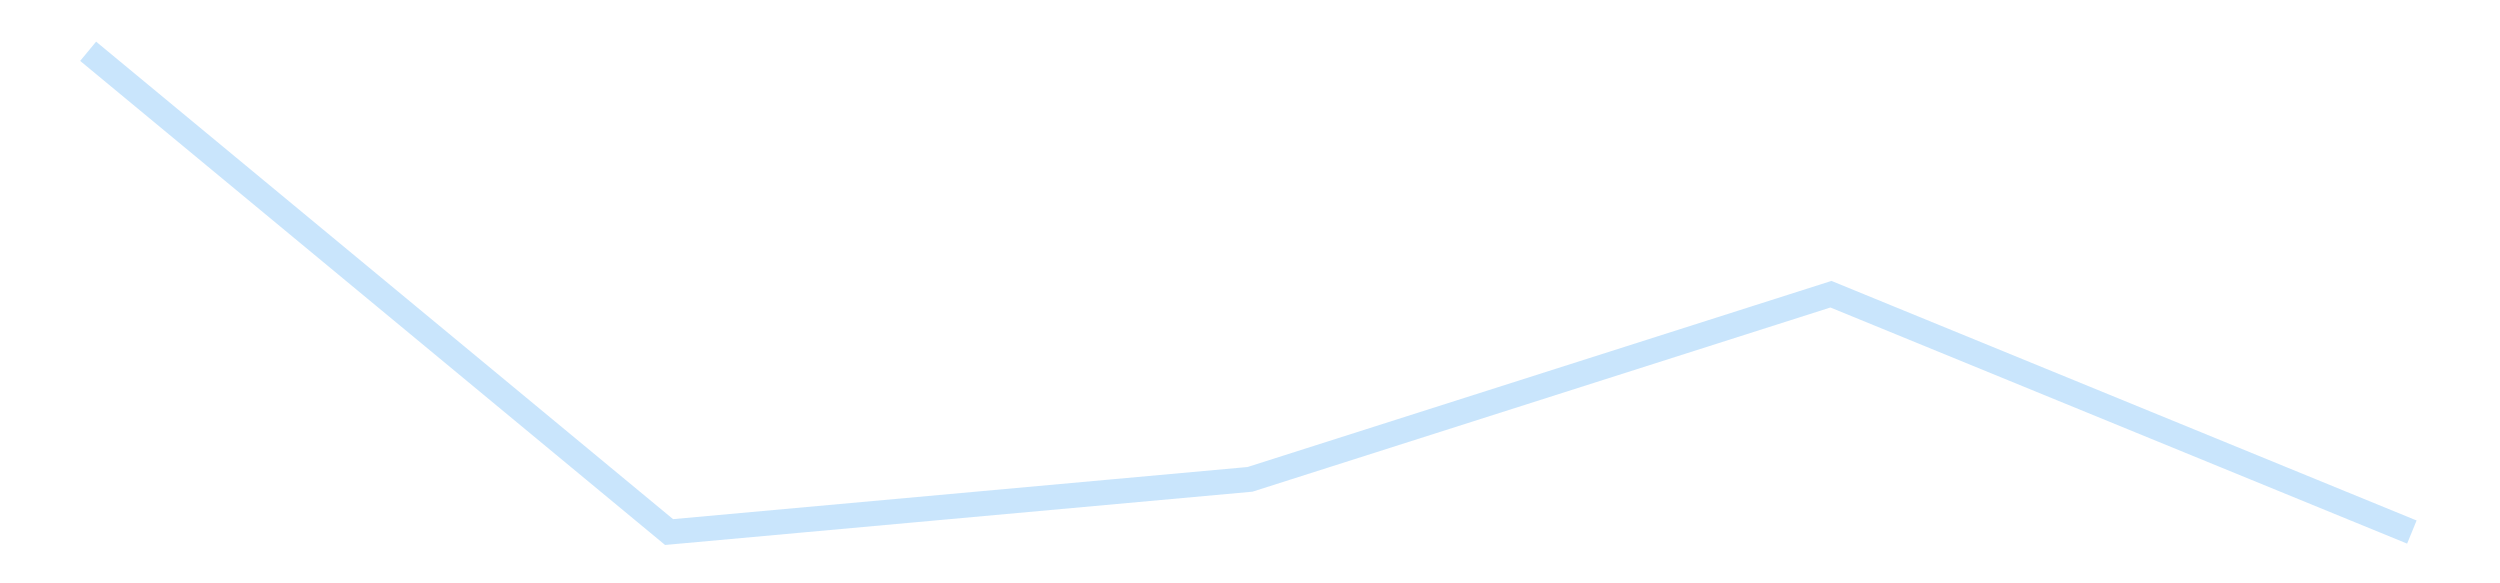 <?xml version='1.0' encoding='utf-8'?>
<svg xmlns="http://www.w3.org/2000/svg" xmlns:xlink="http://www.w3.org/1999/xlink" id="chart-b4f9f0de-9fe8-45ff-a799-34768d253763" class="pygal-chart pygal-sparkline" viewBox="0 0 300 70" width="300" height="70"><!--Generated with pygal 3.0.4 (lxml) ©Kozea 2012-2016 on 2025-11-03--><!--http://pygal.org--><!--http://github.com/Kozea/pygal--><defs><style type="text/css">#chart-b4f9f0de-9fe8-45ff-a799-34768d253763{-webkit-user-select:none;-webkit-font-smoothing:antialiased;font-family:Consolas,"Liberation Mono",Menlo,Courier,monospace}#chart-b4f9f0de-9fe8-45ff-a799-34768d253763 .title{font-family:Consolas,"Liberation Mono",Menlo,Courier,monospace;font-size:16px}#chart-b4f9f0de-9fe8-45ff-a799-34768d253763 .legends .legend text{font-family:Consolas,"Liberation Mono",Menlo,Courier,monospace;font-size:14px}#chart-b4f9f0de-9fe8-45ff-a799-34768d253763 .axis text{font-family:Consolas,"Liberation Mono",Menlo,Courier,monospace;font-size:10px}#chart-b4f9f0de-9fe8-45ff-a799-34768d253763 .axis text.major{font-family:Consolas,"Liberation Mono",Menlo,Courier,monospace;font-size:10px}#chart-b4f9f0de-9fe8-45ff-a799-34768d253763 .text-overlay text.value{font-family:Consolas,"Liberation Mono",Menlo,Courier,monospace;font-size:16px}#chart-b4f9f0de-9fe8-45ff-a799-34768d253763 .text-overlay text.label{font-family:Consolas,"Liberation Mono",Menlo,Courier,monospace;font-size:10px}#chart-b4f9f0de-9fe8-45ff-a799-34768d253763 .tooltip{font-family:Consolas,"Liberation Mono",Menlo,Courier,monospace;font-size:14px}#chart-b4f9f0de-9fe8-45ff-a799-34768d253763 text.no_data{font-family:Consolas,"Liberation Mono",Menlo,Courier,monospace;font-size:64px}
#chart-b4f9f0de-9fe8-45ff-a799-34768d253763{background-color:transparent}#chart-b4f9f0de-9fe8-45ff-a799-34768d253763 path,#chart-b4f9f0de-9fe8-45ff-a799-34768d253763 line,#chart-b4f9f0de-9fe8-45ff-a799-34768d253763 rect,#chart-b4f9f0de-9fe8-45ff-a799-34768d253763 circle{-webkit-transition:150ms;-moz-transition:150ms;transition:150ms}#chart-b4f9f0de-9fe8-45ff-a799-34768d253763 .graph &gt; .background{fill:transparent}#chart-b4f9f0de-9fe8-45ff-a799-34768d253763 .plot &gt; .background{fill:transparent}#chart-b4f9f0de-9fe8-45ff-a799-34768d253763 .graph{fill:rgba(0,0,0,.87)}#chart-b4f9f0de-9fe8-45ff-a799-34768d253763 text.no_data{fill:rgba(0,0,0,1)}#chart-b4f9f0de-9fe8-45ff-a799-34768d253763 .title{fill:rgba(0,0,0,1)}#chart-b4f9f0de-9fe8-45ff-a799-34768d253763 .legends .legend text{fill:rgba(0,0,0,.87)}#chart-b4f9f0de-9fe8-45ff-a799-34768d253763 .legends .legend:hover text{fill:rgba(0,0,0,1)}#chart-b4f9f0de-9fe8-45ff-a799-34768d253763 .axis .line{stroke:rgba(0,0,0,1)}#chart-b4f9f0de-9fe8-45ff-a799-34768d253763 .axis .guide.line{stroke:rgba(0,0,0,.54)}#chart-b4f9f0de-9fe8-45ff-a799-34768d253763 .axis .major.line{stroke:rgba(0,0,0,.87)}#chart-b4f9f0de-9fe8-45ff-a799-34768d253763 .axis text.major{fill:rgba(0,0,0,1)}#chart-b4f9f0de-9fe8-45ff-a799-34768d253763 .axis.y .guides:hover .guide.line,#chart-b4f9f0de-9fe8-45ff-a799-34768d253763 .line-graph .axis.x .guides:hover .guide.line,#chart-b4f9f0de-9fe8-45ff-a799-34768d253763 .stackedline-graph .axis.x .guides:hover .guide.line,#chart-b4f9f0de-9fe8-45ff-a799-34768d253763 .xy-graph .axis.x .guides:hover .guide.line{stroke:rgba(0,0,0,1)}#chart-b4f9f0de-9fe8-45ff-a799-34768d253763 .axis .guides:hover text{fill:rgba(0,0,0,1)}#chart-b4f9f0de-9fe8-45ff-a799-34768d253763 .reactive{fill-opacity:.7;stroke-opacity:.8;stroke-width:3}#chart-b4f9f0de-9fe8-45ff-a799-34768d253763 .ci{stroke:rgba(0,0,0,.87)}#chart-b4f9f0de-9fe8-45ff-a799-34768d253763 .reactive.active,#chart-b4f9f0de-9fe8-45ff-a799-34768d253763 .active .reactive{fill-opacity:.8;stroke-opacity:.9;stroke-width:4}#chart-b4f9f0de-9fe8-45ff-a799-34768d253763 .ci .reactive.active{stroke-width:1.5}#chart-b4f9f0de-9fe8-45ff-a799-34768d253763 .series text{fill:rgba(0,0,0,1)}#chart-b4f9f0de-9fe8-45ff-a799-34768d253763 .tooltip rect{fill:transparent;stroke:rgba(0,0,0,1);-webkit-transition:opacity 150ms;-moz-transition:opacity 150ms;transition:opacity 150ms}#chart-b4f9f0de-9fe8-45ff-a799-34768d253763 .tooltip .label{fill:rgba(0,0,0,.87)}#chart-b4f9f0de-9fe8-45ff-a799-34768d253763 .tooltip .label{fill:rgba(0,0,0,.87)}#chart-b4f9f0de-9fe8-45ff-a799-34768d253763 .tooltip .legend{font-size:.8em;fill:rgba(0,0,0,.54)}#chart-b4f9f0de-9fe8-45ff-a799-34768d253763 .tooltip .x_label{font-size:.6em;fill:rgba(0,0,0,1)}#chart-b4f9f0de-9fe8-45ff-a799-34768d253763 .tooltip .xlink{font-size:.5em;text-decoration:underline}#chart-b4f9f0de-9fe8-45ff-a799-34768d253763 .tooltip .value{font-size:1.5em}#chart-b4f9f0de-9fe8-45ff-a799-34768d253763 .bound{font-size:.5em}#chart-b4f9f0de-9fe8-45ff-a799-34768d253763 .max-value{font-size:.75em;fill:rgba(0,0,0,.54)}#chart-b4f9f0de-9fe8-45ff-a799-34768d253763 .map-element{fill:transparent;stroke:rgba(0,0,0,.54) !important}#chart-b4f9f0de-9fe8-45ff-a799-34768d253763 .map-element .reactive{fill-opacity:inherit;stroke-opacity:inherit}#chart-b4f9f0de-9fe8-45ff-a799-34768d253763 .color-0,#chart-b4f9f0de-9fe8-45ff-a799-34768d253763 .color-0 a:visited{stroke:#bbdefb;fill:#bbdefb}#chart-b4f9f0de-9fe8-45ff-a799-34768d253763 .text-overlay .color-0 text{fill:black}
#chart-b4f9f0de-9fe8-45ff-a799-34768d253763 text.no_data{text-anchor:middle}#chart-b4f9f0de-9fe8-45ff-a799-34768d253763 .guide.line{fill:none}#chart-b4f9f0de-9fe8-45ff-a799-34768d253763 .centered{text-anchor:middle}#chart-b4f9f0de-9fe8-45ff-a799-34768d253763 .title{text-anchor:middle}#chart-b4f9f0de-9fe8-45ff-a799-34768d253763 .legends .legend text{fill-opacity:1}#chart-b4f9f0de-9fe8-45ff-a799-34768d253763 .axis.x text{text-anchor:middle}#chart-b4f9f0de-9fe8-45ff-a799-34768d253763 .axis.x:not(.web) text[transform]{text-anchor:start}#chart-b4f9f0de-9fe8-45ff-a799-34768d253763 .axis.x:not(.web) text[transform].backwards{text-anchor:end}#chart-b4f9f0de-9fe8-45ff-a799-34768d253763 .axis.y text{text-anchor:end}#chart-b4f9f0de-9fe8-45ff-a799-34768d253763 .axis.y text[transform].backwards{text-anchor:start}#chart-b4f9f0de-9fe8-45ff-a799-34768d253763 .axis.y2 text{text-anchor:start}#chart-b4f9f0de-9fe8-45ff-a799-34768d253763 .axis.y2 text[transform].backwards{text-anchor:end}#chart-b4f9f0de-9fe8-45ff-a799-34768d253763 .axis .guide.line{stroke-dasharray:4,4;stroke:black}#chart-b4f9f0de-9fe8-45ff-a799-34768d253763 .axis .major.guide.line{stroke-dasharray:6,6;stroke:black}#chart-b4f9f0de-9fe8-45ff-a799-34768d253763 .horizontal .axis.y .guide.line,#chart-b4f9f0de-9fe8-45ff-a799-34768d253763 .horizontal .axis.y2 .guide.line,#chart-b4f9f0de-9fe8-45ff-a799-34768d253763 .vertical .axis.x .guide.line{opacity:0}#chart-b4f9f0de-9fe8-45ff-a799-34768d253763 .horizontal .axis.always_show .guide.line,#chart-b4f9f0de-9fe8-45ff-a799-34768d253763 .vertical .axis.always_show .guide.line{opacity:1 !important}#chart-b4f9f0de-9fe8-45ff-a799-34768d253763 .axis.y .guides:hover .guide.line,#chart-b4f9f0de-9fe8-45ff-a799-34768d253763 .axis.y2 .guides:hover .guide.line,#chart-b4f9f0de-9fe8-45ff-a799-34768d253763 .axis.x .guides:hover .guide.line{opacity:1}#chart-b4f9f0de-9fe8-45ff-a799-34768d253763 .axis .guides:hover text{opacity:1}#chart-b4f9f0de-9fe8-45ff-a799-34768d253763 .nofill{fill:none}#chart-b4f9f0de-9fe8-45ff-a799-34768d253763 .subtle-fill{fill-opacity:.2}#chart-b4f9f0de-9fe8-45ff-a799-34768d253763 .dot{stroke-width:1px;fill-opacity:1;stroke-opacity:1}#chart-b4f9f0de-9fe8-45ff-a799-34768d253763 .dot.active{stroke-width:5px}#chart-b4f9f0de-9fe8-45ff-a799-34768d253763 .dot.negative{fill:transparent}#chart-b4f9f0de-9fe8-45ff-a799-34768d253763 text,#chart-b4f9f0de-9fe8-45ff-a799-34768d253763 tspan{stroke:none !important}#chart-b4f9f0de-9fe8-45ff-a799-34768d253763 .series text.active{opacity:1}#chart-b4f9f0de-9fe8-45ff-a799-34768d253763 .tooltip rect{fill-opacity:.95;stroke-width:.5}#chart-b4f9f0de-9fe8-45ff-a799-34768d253763 .tooltip text{fill-opacity:1}#chart-b4f9f0de-9fe8-45ff-a799-34768d253763 .showable{visibility:hidden}#chart-b4f9f0de-9fe8-45ff-a799-34768d253763 .showable.shown{visibility:visible}#chart-b4f9f0de-9fe8-45ff-a799-34768d253763 .gauge-background{fill:rgba(229,229,229,1);stroke:none}#chart-b4f9f0de-9fe8-45ff-a799-34768d253763 .bg-lines{stroke:transparent;stroke-width:2px}</style><script type="text/javascript">window.pygal = window.pygal || {};window.pygal.config = window.pygal.config || {};window.pygal.config['b4f9f0de-9fe8-45ff-a799-34768d253763'] = {"allow_interruptions": false, "box_mode": "extremes", "classes": ["pygal-chart", "pygal-sparkline"], "css": ["file://style.css", "file://graph.css"], "defs": [], "disable_xml_declaration": false, "dots_size": 2.5, "dynamic_print_values": false, "explicit_size": true, "fill": false, "force_uri_protocol": "https", "formatter": null, "half_pie": false, "height": 70, "include_x_axis": false, "inner_radius": 0, "interpolate": null, "interpolation_parameters": {}, "interpolation_precision": 250, "inverse_y_axis": false, "js": [], "legend_at_bottom": false, "legend_at_bottom_columns": null, "legend_box_size": 12, "logarithmic": false, "margin": 5, "margin_bottom": null, "margin_left": null, "margin_right": null, "margin_top": null, "max_scale": 2, "min_scale": 1, "missing_value_fill_truncation": "x", "no_data_text": "", "no_prefix": false, "order_min": null, "pretty_print": false, "print_labels": false, "print_values": false, "print_values_position": "center", "print_zeroes": true, "range": null, "rounded_bars": null, "secondary_range": null, "show_dots": false, "show_legend": false, "show_minor_x_labels": true, "show_minor_y_labels": true, "show_only_major_dots": false, "show_x_guides": false, "show_x_labels": false, "show_y_guides": true, "show_y_labels": false, "spacing": 0, "stack_from_top": false, "strict": false, "stroke": true, "stroke_style": null, "style": {"background": "transparent", "ci_colors": [], "colors": ["#bbdefb"], "dot_opacity": "1", "font_family": "Consolas, \"Liberation Mono\", Menlo, Courier, monospace", "foreground": "rgba(0, 0, 0, .87)", "foreground_strong": "rgba(0, 0, 0, 1)", "foreground_subtle": "rgba(0, 0, 0, .54)", "guide_stroke_color": "black", "guide_stroke_dasharray": "4,4", "label_font_family": "Consolas, \"Liberation Mono\", Menlo, Courier, monospace", "label_font_size": 10, "legend_font_family": "Consolas, \"Liberation Mono\", Menlo, Courier, monospace", "legend_font_size": 14, "major_guide_stroke_color": "black", "major_guide_stroke_dasharray": "6,6", "major_label_font_family": "Consolas, \"Liberation Mono\", Menlo, Courier, monospace", "major_label_font_size": 10, "no_data_font_family": "Consolas, \"Liberation Mono\", Menlo, Courier, monospace", "no_data_font_size": 64, "opacity": ".7", "opacity_hover": ".8", "plot_background": "transparent", "stroke_opacity": ".8", "stroke_opacity_hover": ".9", "stroke_width": 3, "stroke_width_hover": "4", "title_font_family": "Consolas, \"Liberation Mono\", Menlo, Courier, monospace", "title_font_size": 16, "tooltip_font_family": "Consolas, \"Liberation Mono\", Menlo, Courier, monospace", "tooltip_font_size": 14, "transition": "150ms", "value_background": "rgba(229, 229, 229, 1)", "value_colors": [], "value_font_family": "Consolas, \"Liberation Mono\", Menlo, Courier, monospace", "value_font_size": 16, "value_label_font_family": "Consolas, \"Liberation Mono\", Menlo, Courier, monospace", "value_label_font_size": 10}, "title": null, "tooltip_border_radius": 0, "tooltip_fancy_mode": true, "truncate_label": null, "truncate_legend": null, "width": 300, "x_label_rotation": 0, "x_labels": null, "x_labels_major": null, "x_labels_major_count": null, "x_labels_major_every": null, "x_title": null, "xrange": null, "y_label_rotation": 0, "y_labels": null, "y_labels_major": null, "y_labels_major_count": null, "y_labels_major_every": null, "y_title": null, "zero": 0, "legends": [""]}</script></defs><title>Pygal</title><g class="graph line-graph vertical"><rect x="0" y="0" width="300" height="70" class="background"/><g transform="translate(5, 5)" class="plot"><rect x="0" y="0" width="290" height="60" class="background"/><g class="series serie-0 color-0"><path d="M5.577 1.154 L75.288 58.846 145 52.522 214.712 30.305 284.423 58.846" class="line reactive nofill"/></g></g><g class="titles"/><g transform="translate(5, 5)" class="plot overlay"><g class="series serie-0 color-0"/></g><g transform="translate(5, 5)" class="plot text-overlay"><g class="series serie-0 color-0"/></g><g transform="translate(5, 5)" class="plot tooltip-overlay"><g transform="translate(0 0)" style="opacity: 0" class="tooltip"><rect rx="0" ry="0" width="0" height="0" class="tooltip-box"/><g class="text"/></g></g></g></svg>